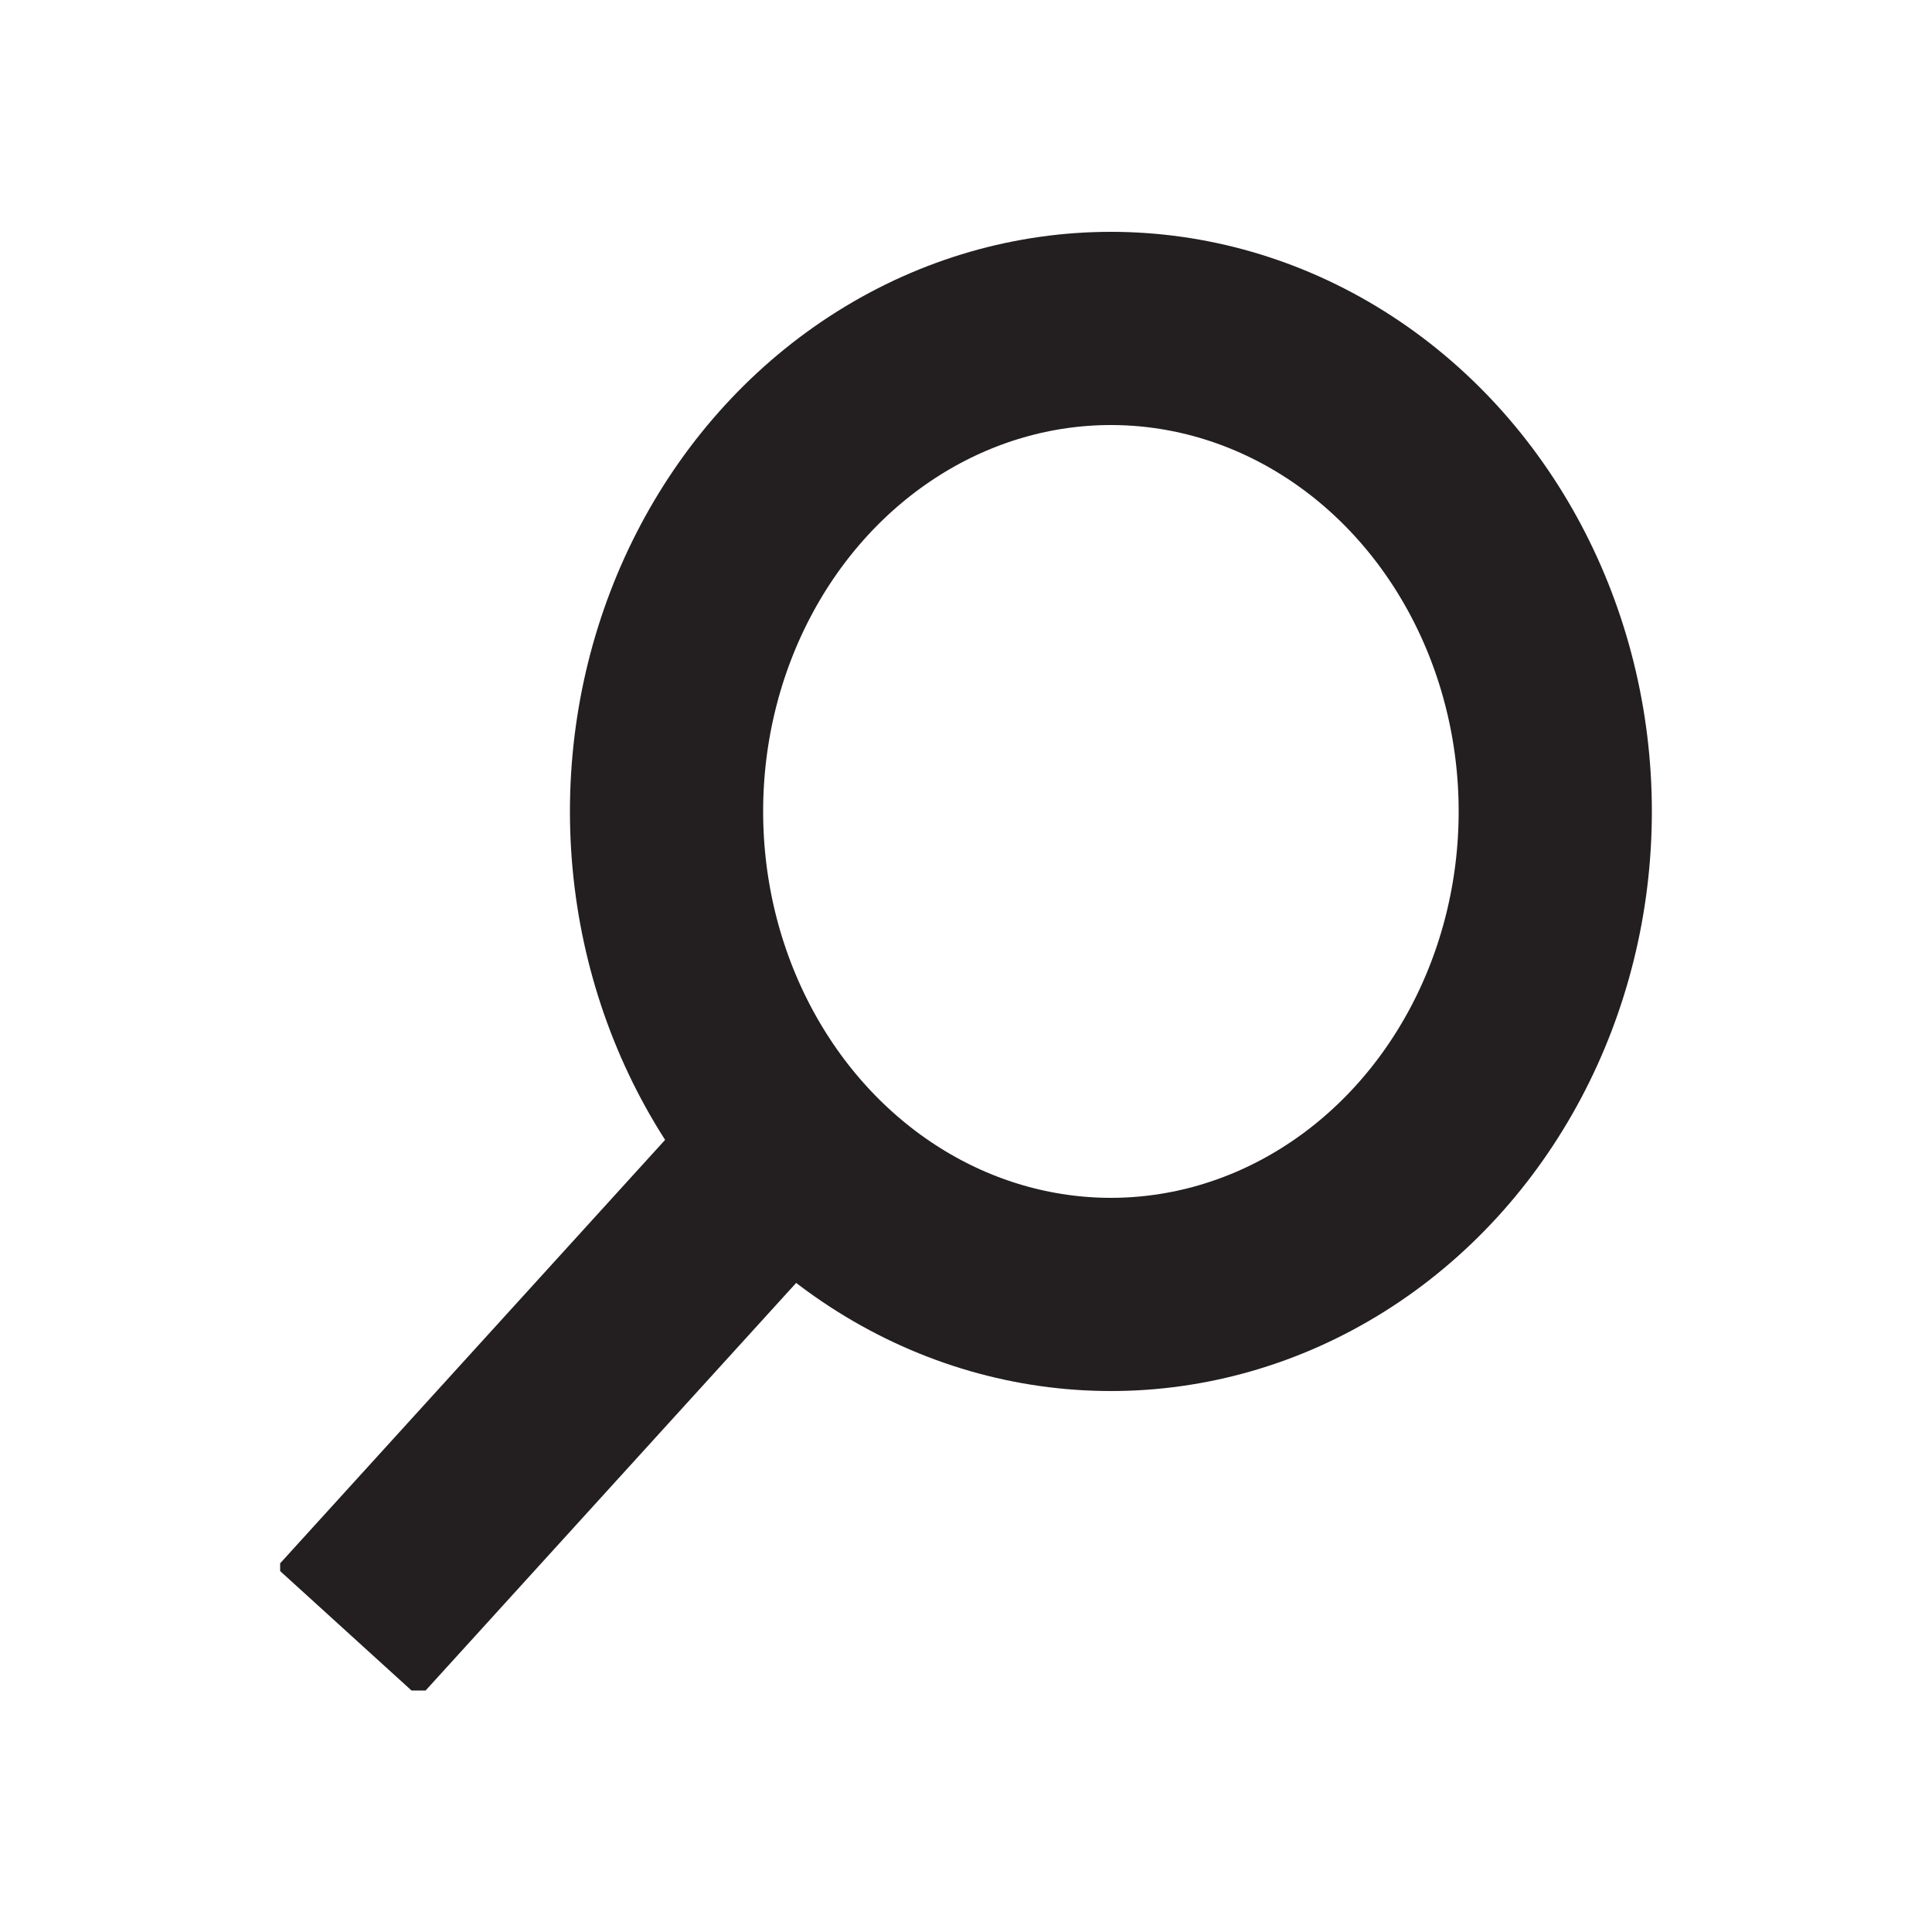 <?xml version="1.0" encoding="utf-8"?>
<!-- Generator: Adobe Illustrator 17.1.0, SVG Export Plug-In . SVG Version: 6.00 Build 0)  -->
<!DOCTYPE svg PUBLIC "-//W3C//DTD SVG 1.1//EN" "http://www.w3.org/Graphics/SVG/1.1/DTD/svg11.dtd">
<svg version="1.1" id="Layer_1" xmlns="http://www.w3.org/2000/svg" xmlns:xlink="http://www.w3.org/1999/xlink" x="0px" y="0px"
	 width="20px" height="20px" viewBox="0 0 20 20" style="enable-background:new 0 0 20 20;" xml:space="preserve">
<style type="text/css">
	.st0{clip-path:url(#SVGID_2_);fill:none;stroke:#231F20;stroke-width:2;}
</style>
<g>
	<defs>
		<rect id="SVGID_1_" x="2.9" y="2.4" width="14.2" height="15.1"/>
	</defs>
	<clipPath id="SVGID_2_">
		<use xlink:href="#SVGID_1_"  style="overflow:visible;"/>
	</clipPath>
	<ellipse class="st0" cx="11.5" cy="8.4" rx="4.6" ry="5"/>
	<line class="st0" x1="8.6" y1="11.4" x2="3.6" y2="16.9"/>
</g>
</svg>
